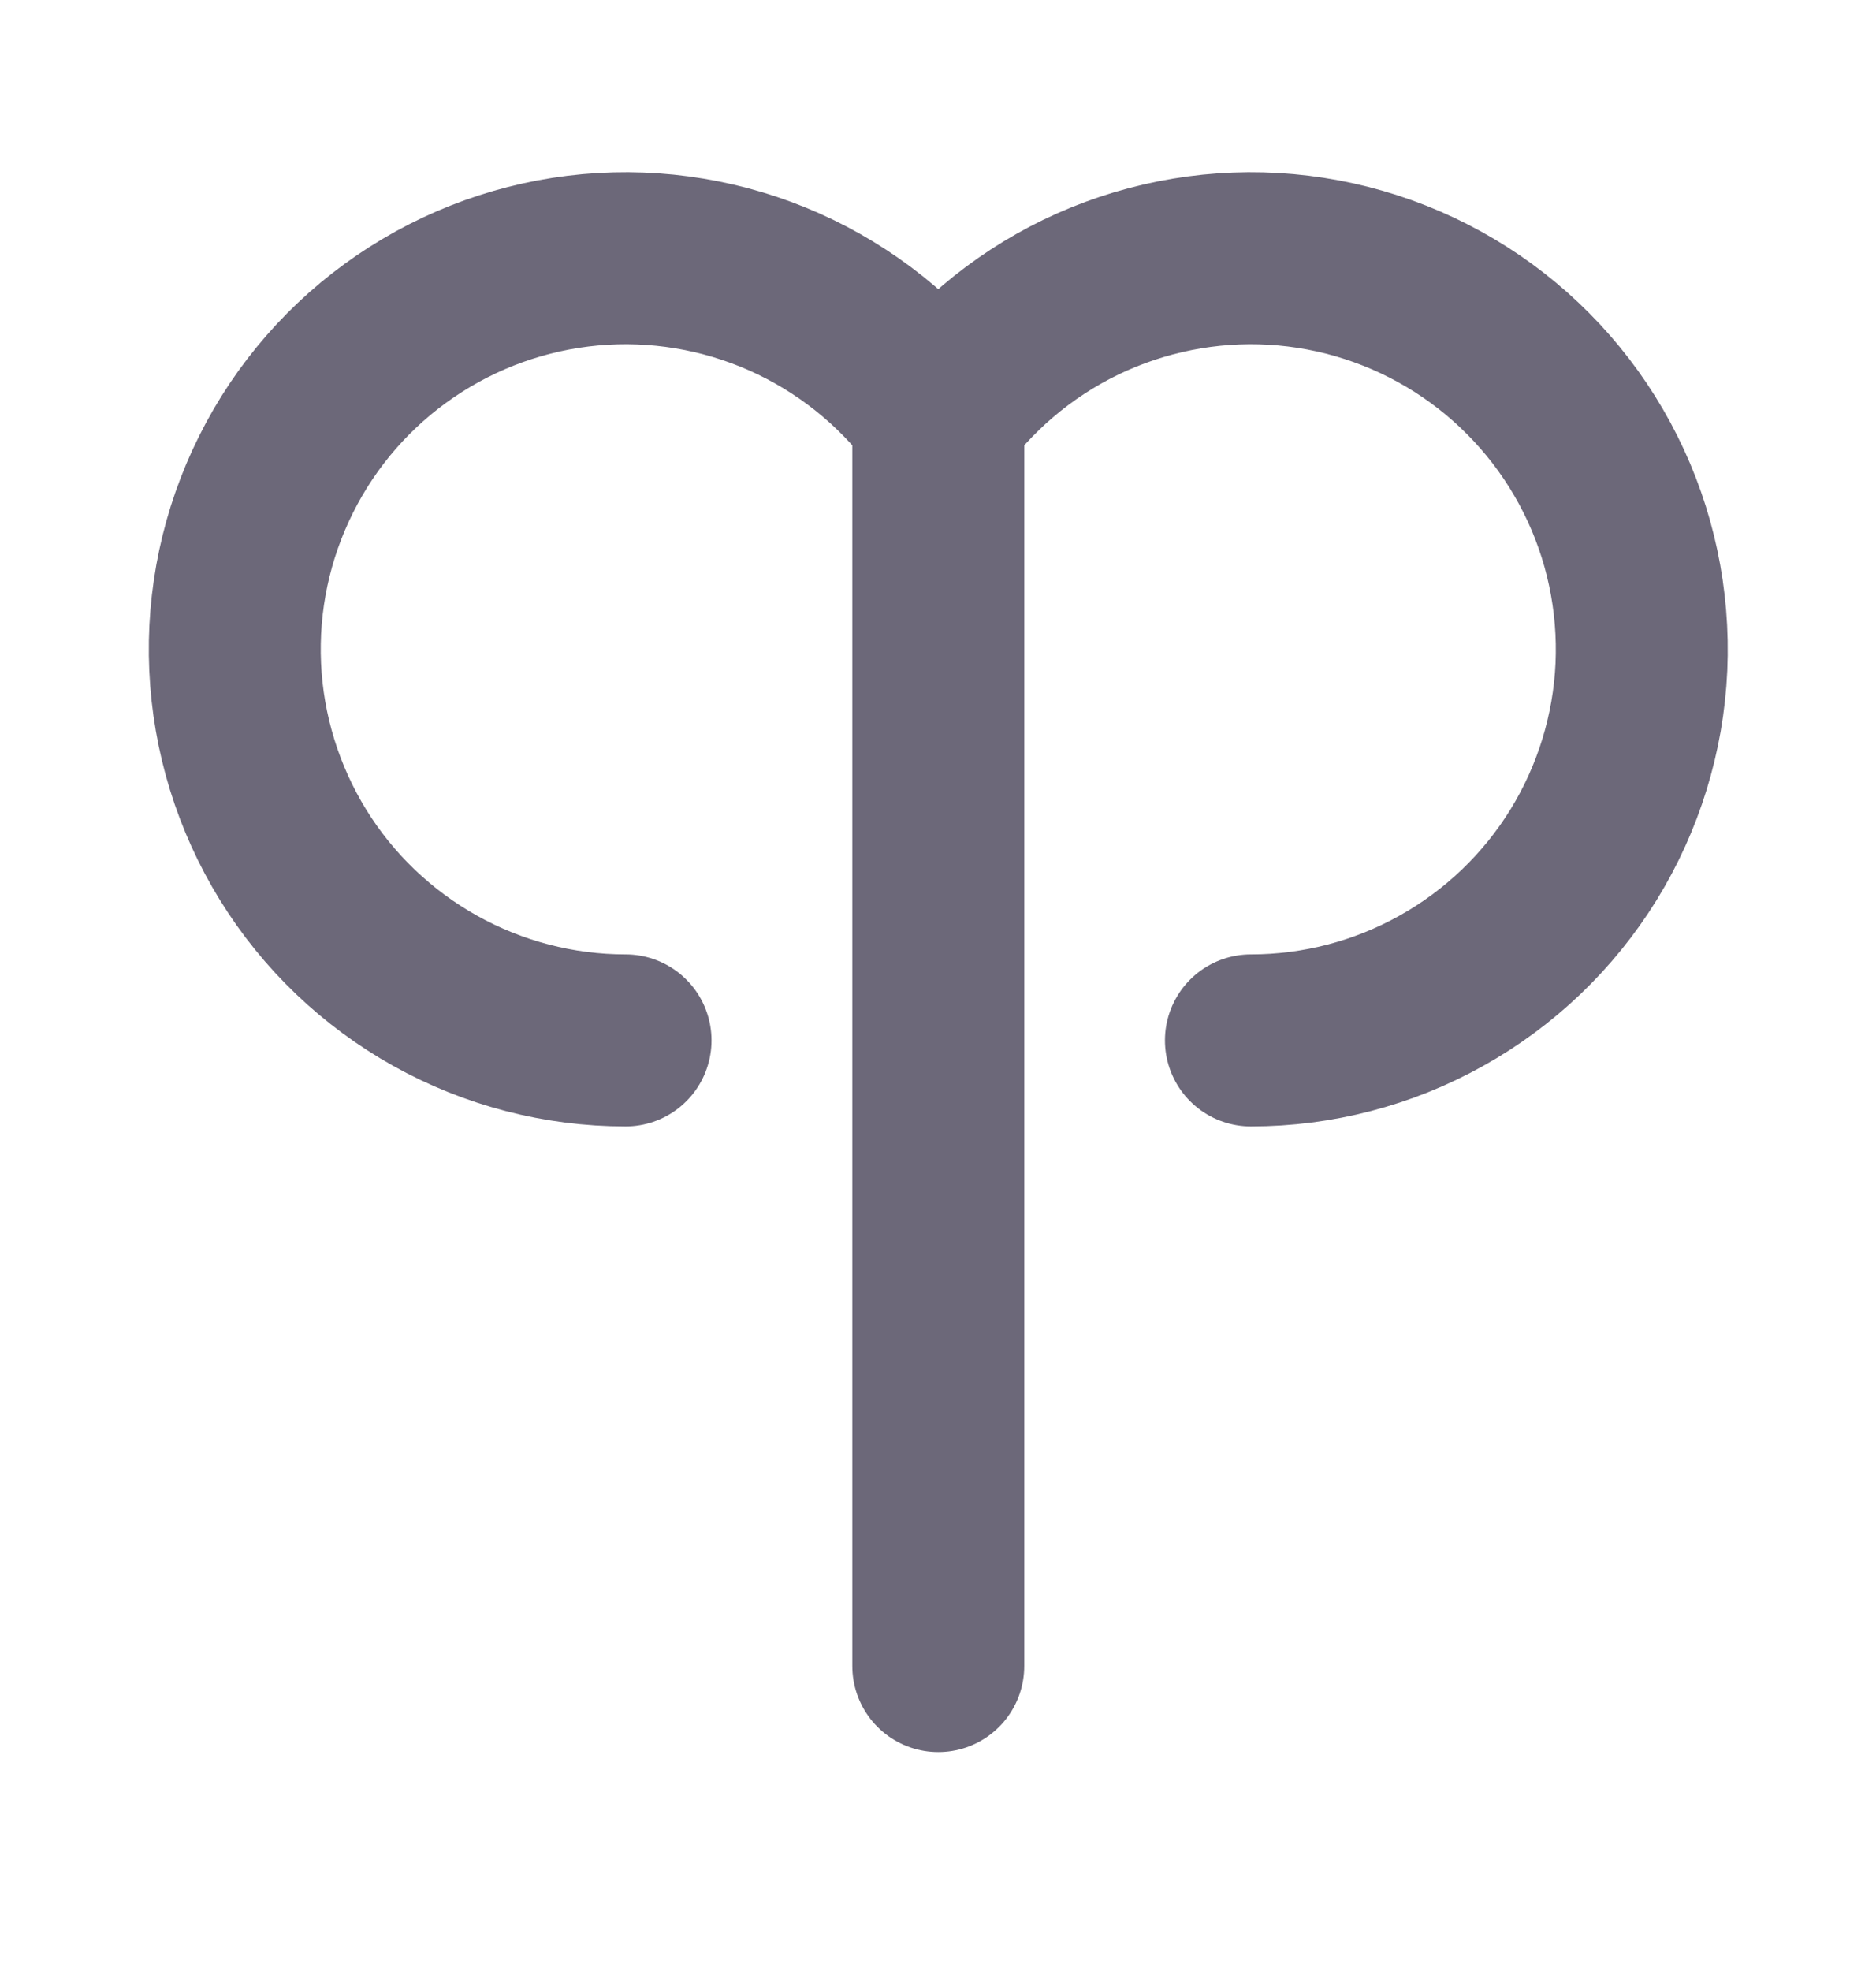 <svg width="20" height="21" viewBox="0 0 20 21" fill="none" xmlns="http://www.w3.org/2000/svg">
<g clip-path="url(#clip0_93_323)">
<path d="M10.003 4.418C9.577 3.85 9.012 3.4 8.363 3.111C7.715 2.823 7.003 2.704 6.295 2.768C5.588 2.832 4.909 3.076 4.322 3.476C3.735 3.876 3.26 4.419 2.943 5.055C2.625 5.69 2.475 6.396 2.507 7.105C2.539 7.815 2.752 8.504 3.125 9.109C3.498 9.713 4.02 10.211 4.64 10.557C5.261 10.903 5.959 11.085 6.669 11.085" stroke="#6C6879" stroke-width="1.833" stroke-linecap="round" stroke-linejoin="round"/>
<path d="M13.336 11.085C14.046 11.085 14.745 10.903 15.365 10.557C15.986 10.211 16.507 9.713 16.881 9.109C17.254 8.504 17.467 7.815 17.499 7.105C17.53 6.396 17.381 5.69 17.063 5.055C16.745 4.419 16.27 3.876 15.684 3.476C15.097 3.076 14.418 2.832 13.71 2.768C13.003 2.704 12.291 2.823 11.642 3.111C10.993 3.4 10.429 3.85 10.003 4.418" stroke="#6C6879" stroke-width="1.833" stroke-linecap="round" stroke-linejoin="round"/>
<path d="M10.003 17.751V4.418" stroke="#6C6879" stroke-width="1.833" stroke-linecap="round" stroke-linejoin="round"/>
</g>
<defs>
<clipPath id="clip0_93_323">
<rect width="20" height="20" fill="white" transform="translate(0.003 0.251)"/>
</clipPath>
</defs>
</svg>
